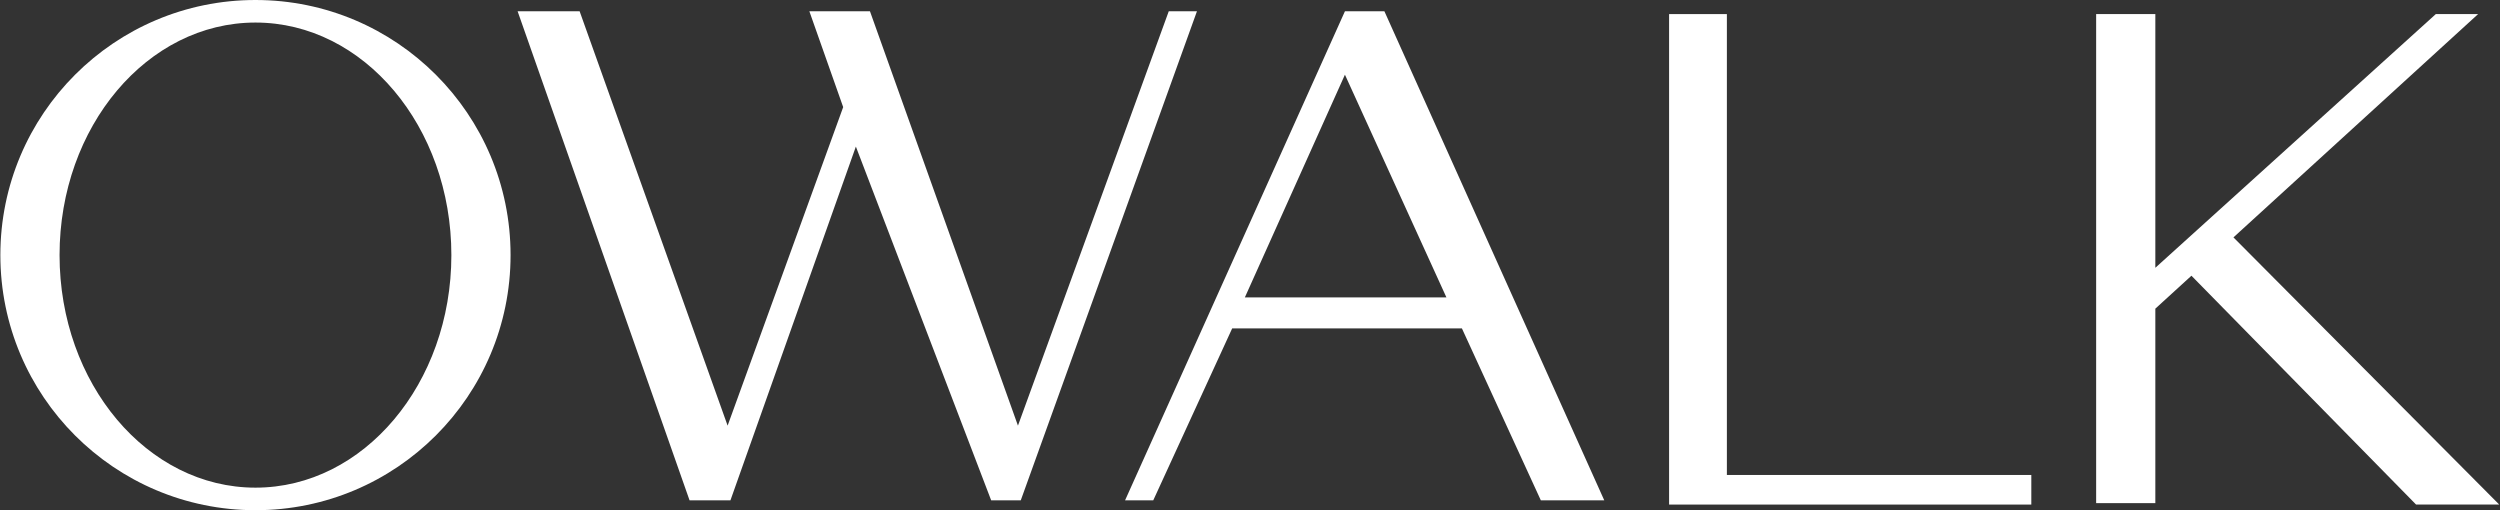 <?xml version="1.0" encoding="UTF-8"?> <svg xmlns="http://www.w3.org/2000/svg" width="2450" height="500" viewBox="0 0 2450 500" fill="none"><rect x="0" y="0" width="2450" height="500" fill="#333333" stroke="none"/><path fill-rule="evenodd" clip-rule="evenodd" d="M250.354 500C388.425 500 500.354 388.071 500.354 250C500.354 111.929 388.425 0 250.354 0C112.283 0 0.354 111.929 0.354 250C0.354 388.071 112.283 500 250.354 500ZM250.354 477.9C356.387 477.9 442.343 375.866 442.343 250C442.343 124.134 356.387 22.099 250.354 22.099C144.321 22.099 58.365 124.134 58.365 250C58.365 375.866 144.321 477.9 250.354 477.9Z" fill="white"></path><path d="M568.034 11.05H507.26L675.768 490.332H715.824L838.752 143.646L971.349 490.332H1000.35L1173.01 11.05H1145.38L997.592 417.127L852.564 11.05H793.172L826.321 104.972L713.061 417.127L568.034 11.05Z" fill="white"></path><path fill-rule="evenodd" clip-rule="evenodd" d="M1102.56 490.332L1318.03 11.05H1356.71L1572.18 490.332H1510.02L1432.67 321.823H1207.54L1130.19 490.332H1102.56ZM1219.97 291.436L1318.03 73.204L1417.48 291.436H1219.97Z" fill="white"></path><path d="M1692.34 13.812H1635.71V494.475H1990.69V465.47H1692.34V13.812Z" fill="white"></path><path fill-rule="evenodd" clip-rule="evenodd" d="M2054.22 493.094V13.812H2112.23V262.431L2387.09 13.812H2428.53L2188.78 232.626L2449.25 494.475H2367.76L2147.61 270.199L2112.23 302.486V493.094H2054.22Z" fill="white"></path></svg> 